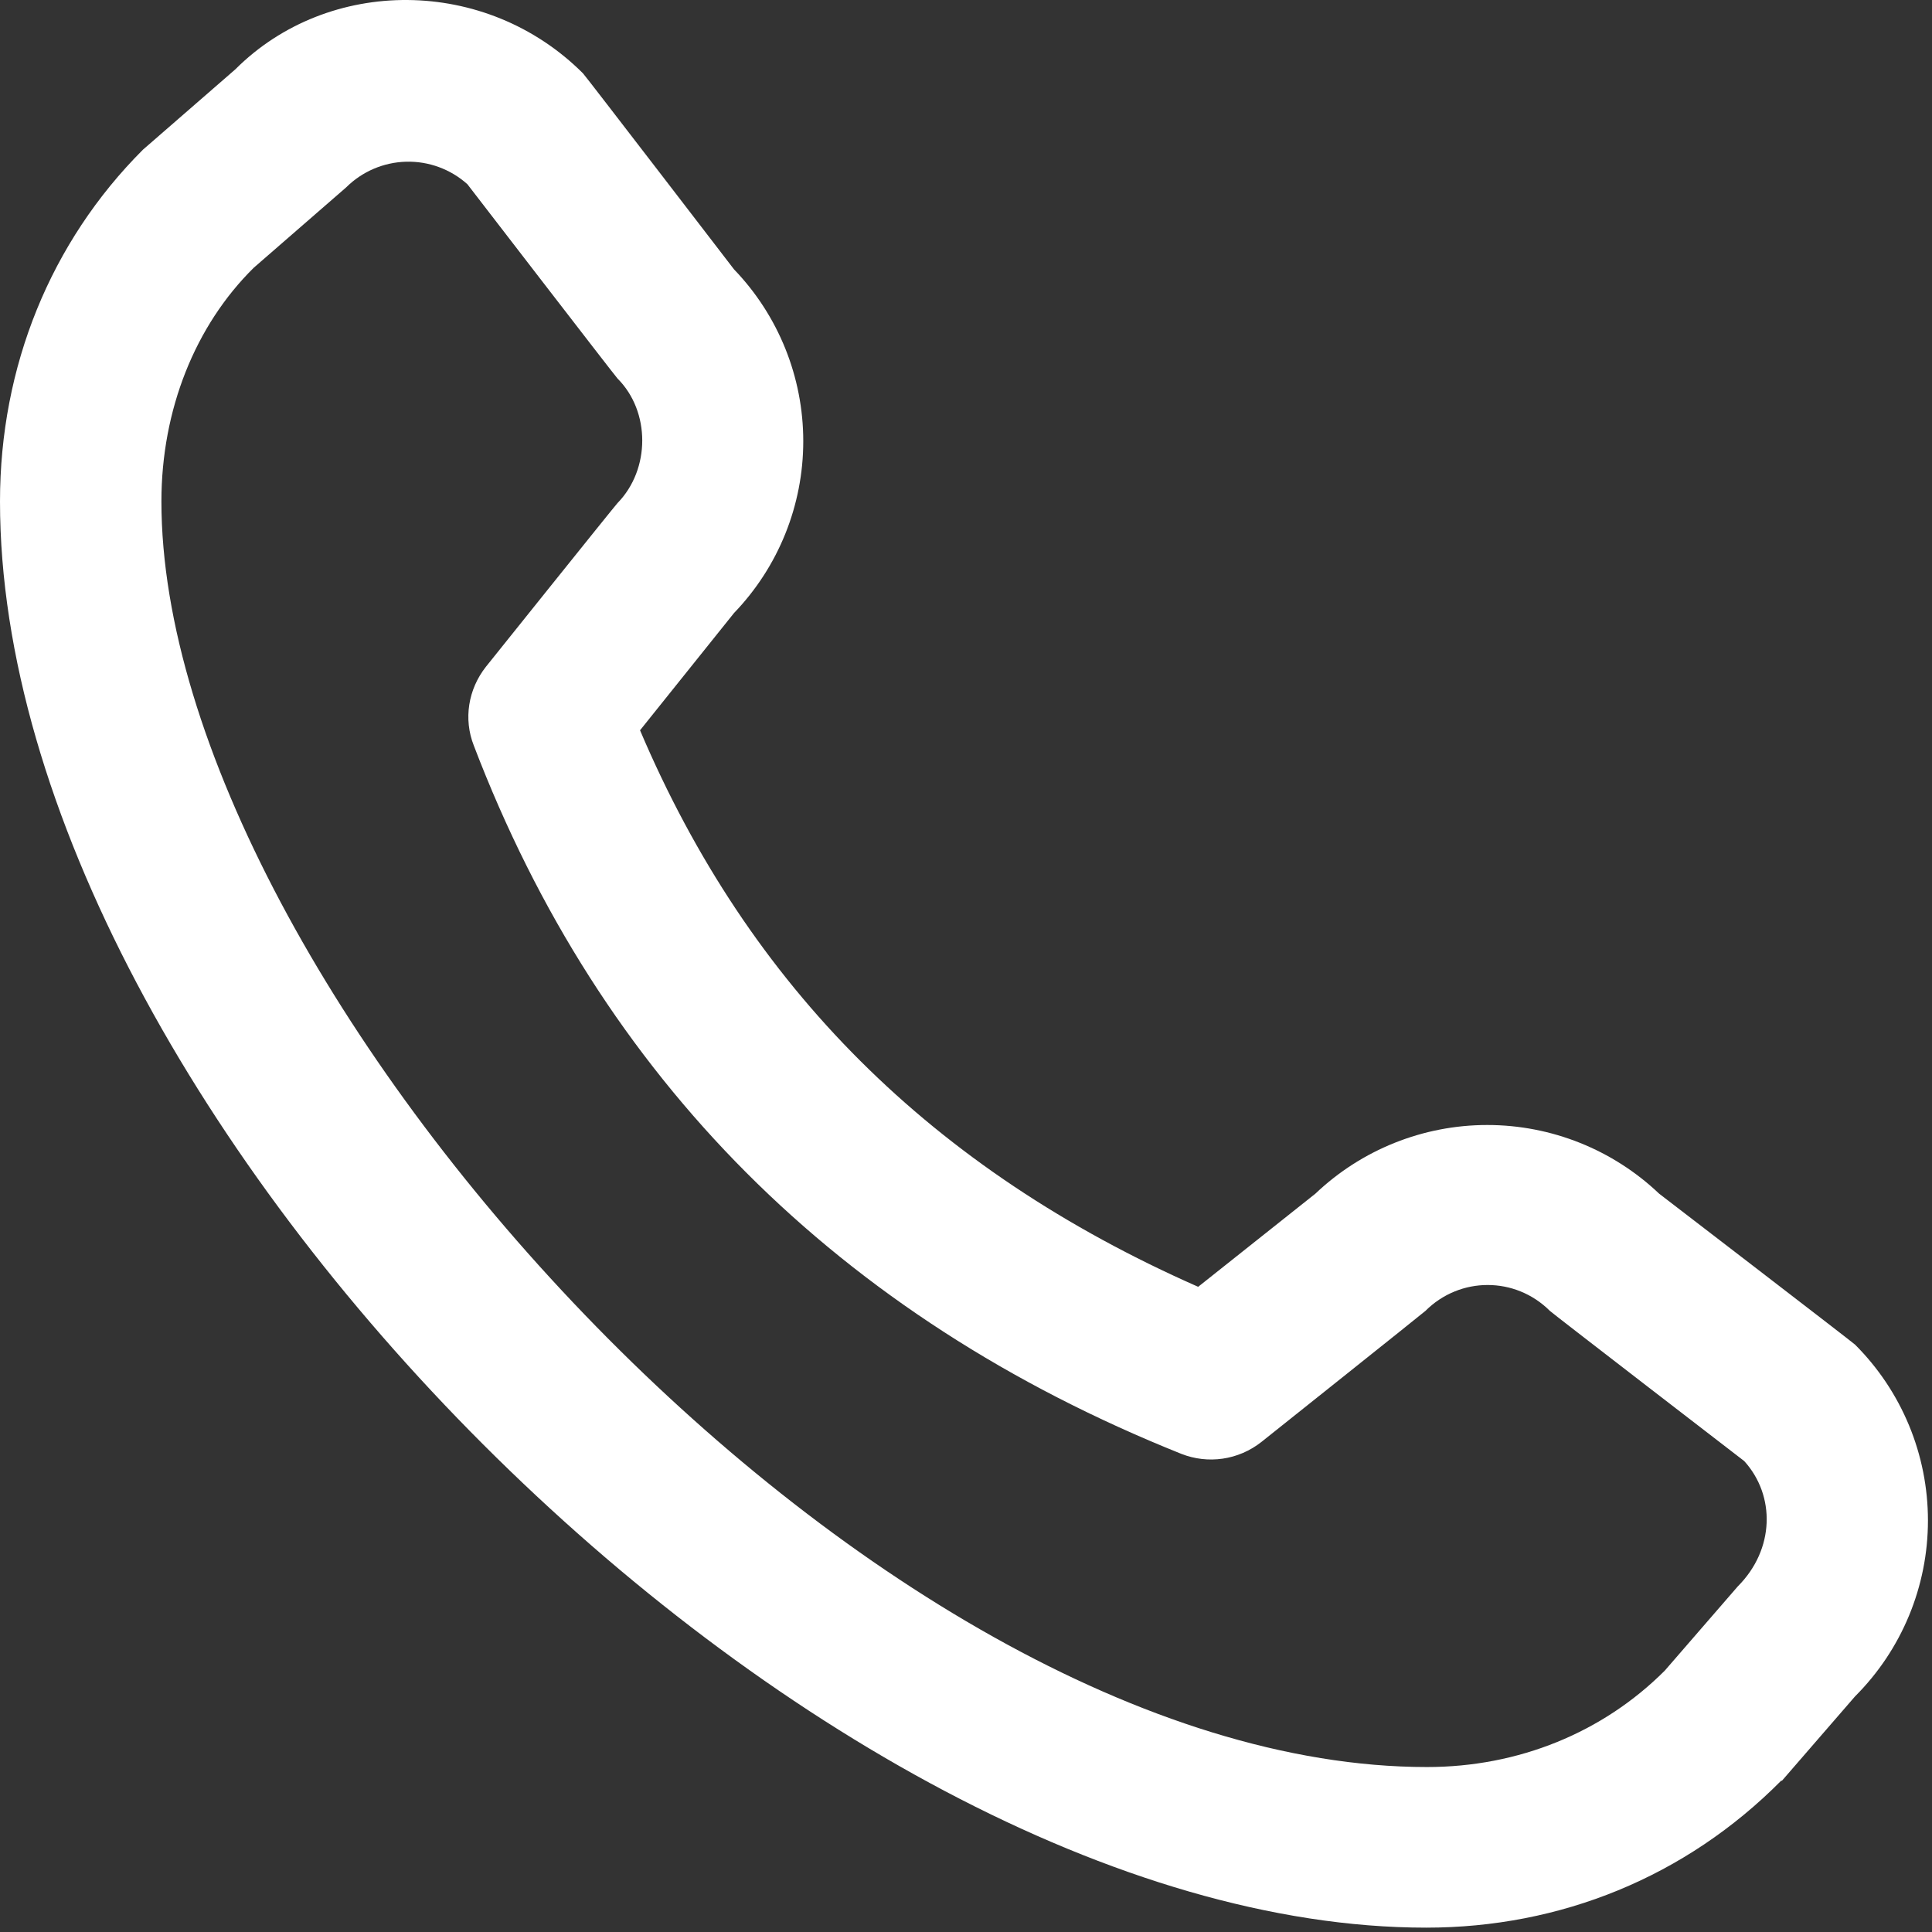 <?xml version="1.0" encoding="UTF-8"?> <svg xmlns="http://www.w3.org/2000/svg" width="238" height="238" viewBox="0 0 238 238" fill="none"><rect x="0" y="0" width="238" height="238" fill="#333333" stroke="none"/><path d="M219.52 219.36L228.522 208.973C231.369 206.128 233.627 202.751 235.167 199.034C236.708 195.316 237.501 191.332 237.501 187.308C237.501 183.284 236.708 179.299 235.167 175.582C233.627 171.864 231.369 168.487 228.522 165.643C228.225 165.346 204.384 147.044 204.384 147.044C198.673 141.615 191.094 138.587 183.214 138.587C175.333 138.587 167.754 141.615 162.043 147.044L147.6 158.52C114.855 144.076 92.299 121.62 78.845 89.963L90.42 75.52C95.894 69.832 98.953 62.244 98.953 54.349C98.953 46.455 95.894 38.867 90.42 33.179C90.42 33.179 72.118 9.337 71.821 9.04C59.851 -2.93 40.461 -2.93 28.986 8.546L17.609 18.439C6.232 29.815 2.12092e-05 45.149 2.12092e-05 61.769C2.12092e-05 137.349 100.213 237.464 175.695 237.464C192.216 237.464 207.649 231.231 219.421 219.36H219.52ZM19.884 61.769C19.884 50.491 24.039 40.104 31.261 32.981L42.638 23.088C44.606 21.128 47.251 19.994 50.028 19.921C52.806 19.847 55.506 20.839 57.576 22.692C57.576 22.692 75.778 46.336 76.075 46.633C80.131 50.689 80.131 57.812 76.075 61.967C75.778 62.263 59.851 82.148 59.851 82.148C57.675 84.918 57.081 88.578 58.367 91.843C73.998 132.799 103.28 162.18 145.522 179.097C148.787 180.383 152.546 179.888 155.415 177.613C155.415 177.613 175.398 161.685 175.596 161.488C179.85 157.234 186.676 157.234 190.93 161.488C191.227 161.784 214.87 179.987 214.87 179.987C218.728 184.241 218.63 190.869 214.079 195.42L205.076 205.807C197.459 213.424 187.072 217.678 175.794 217.678C106.941 217.678 19.884 121.026 19.884 61.769Z" fill="white"></path></svg> 